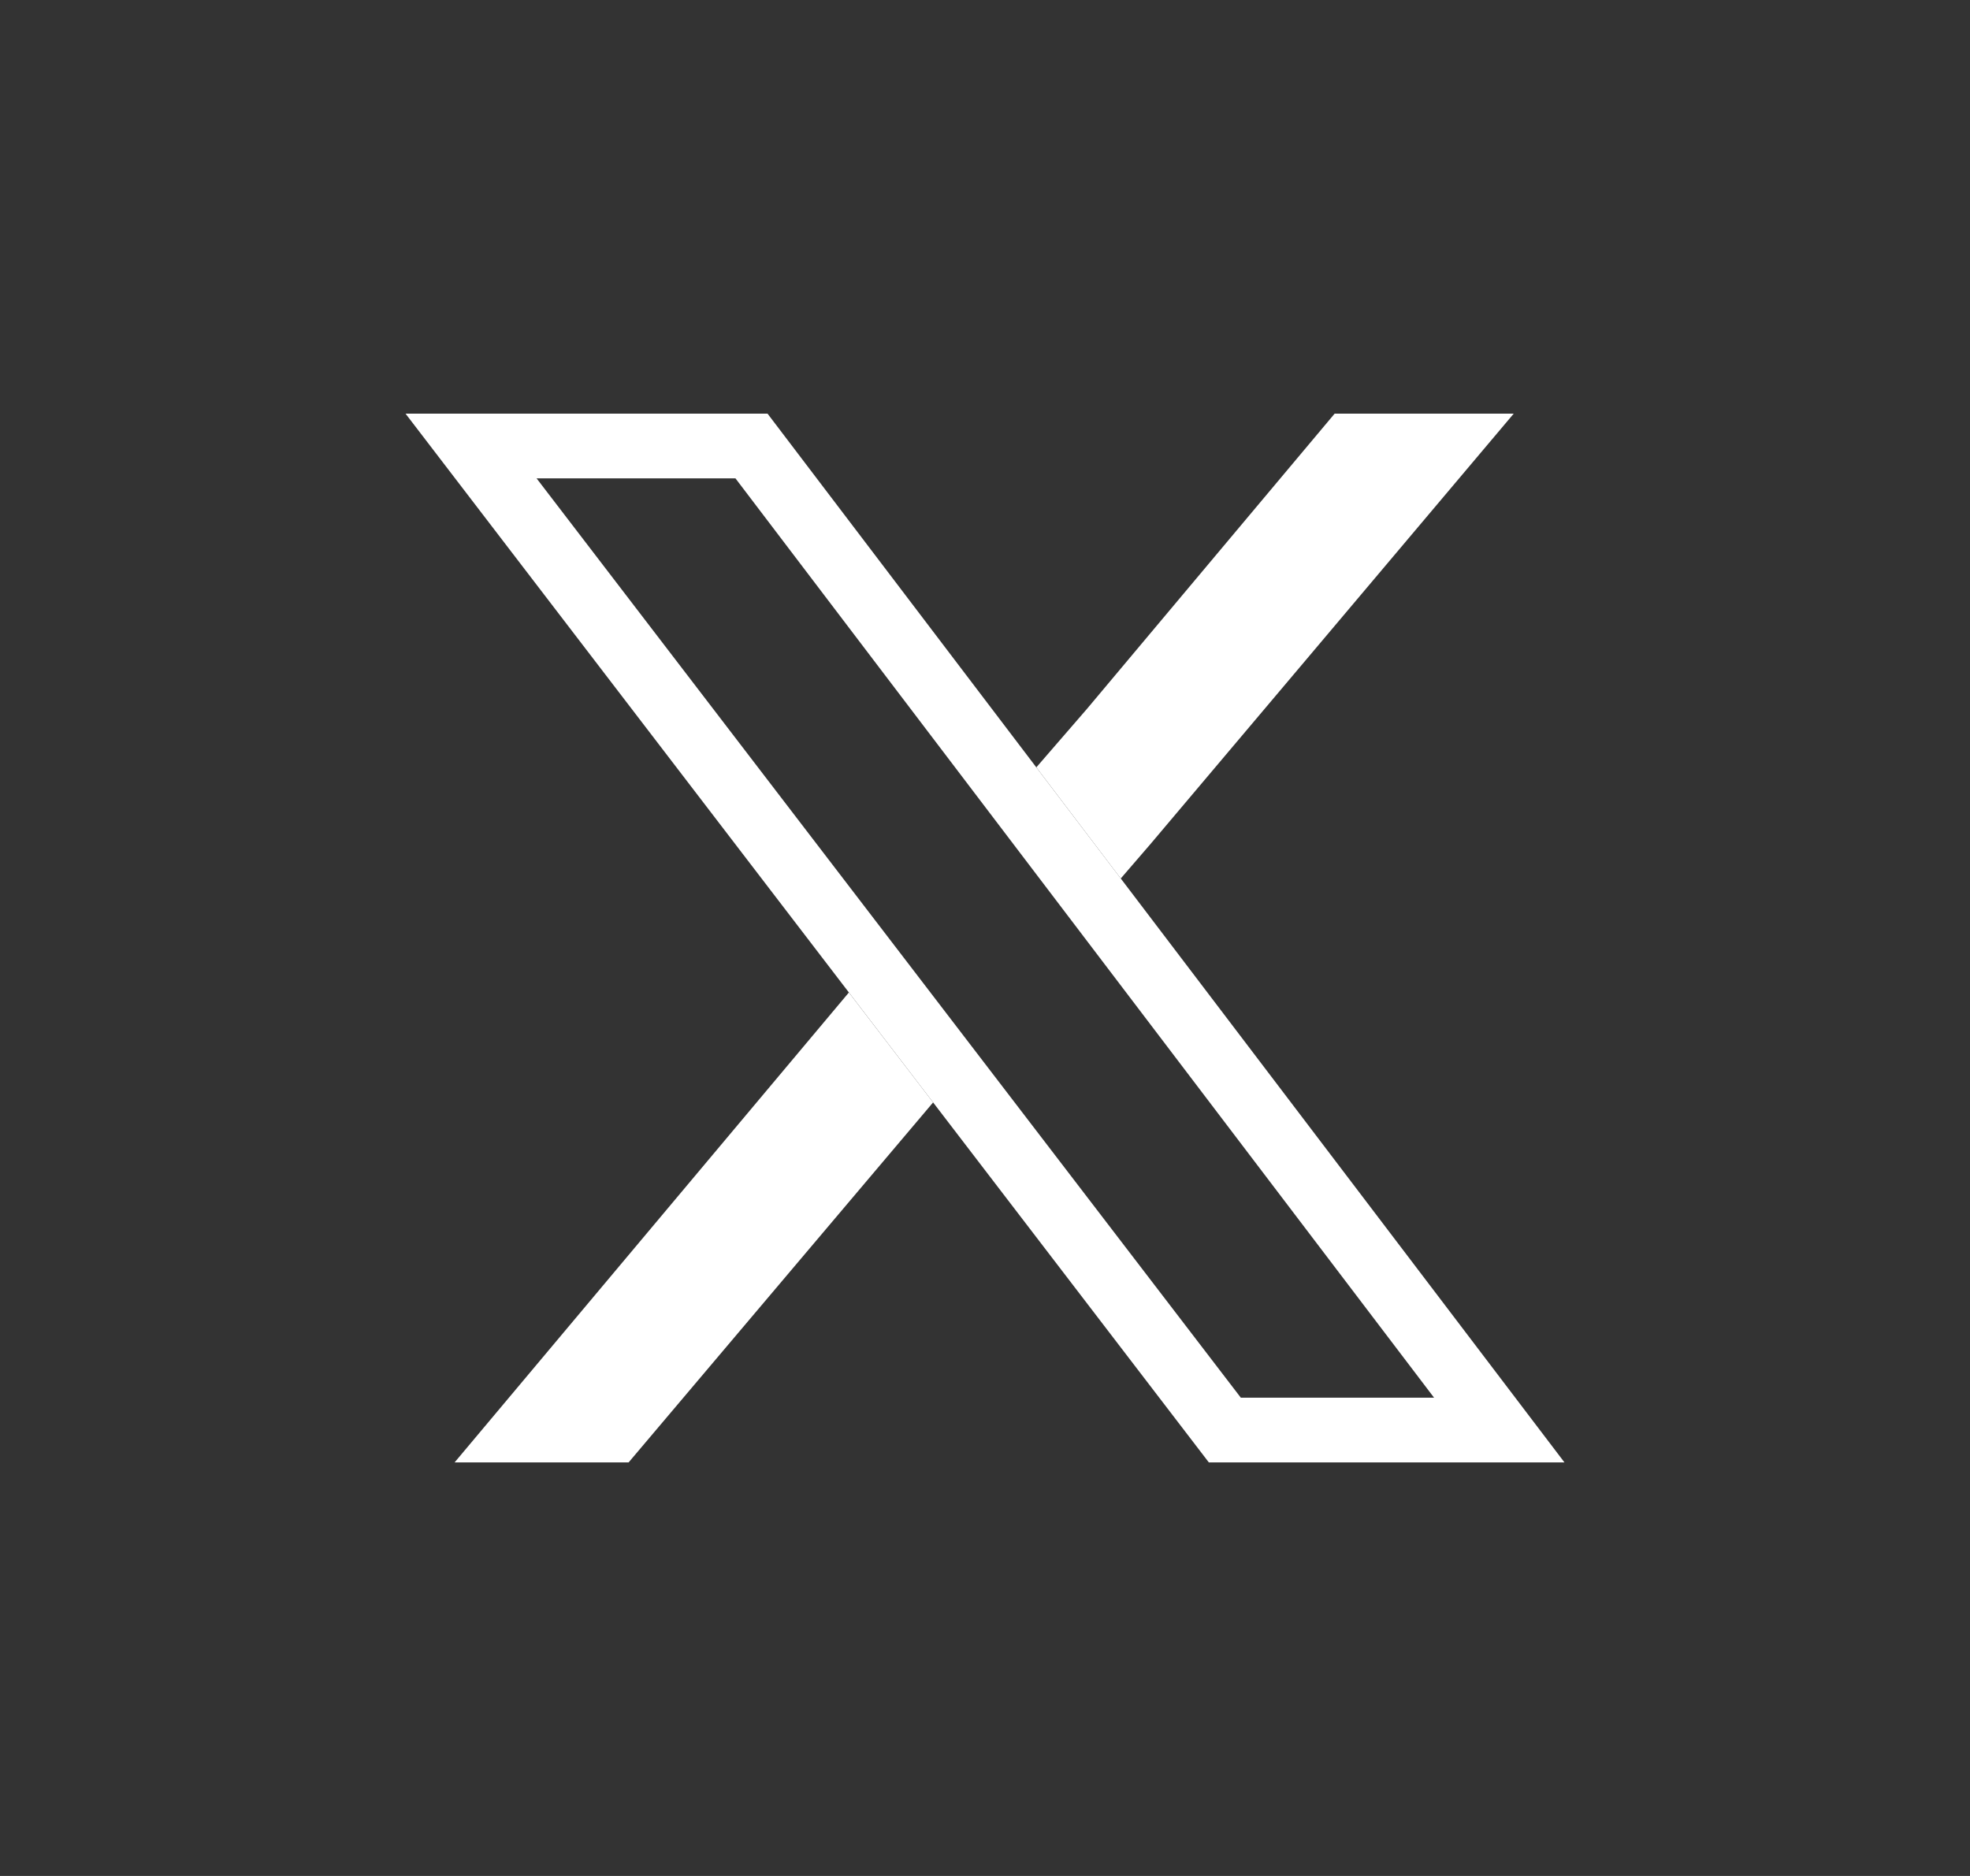 <svg width="21" height="20" viewBox="0 0 21 20" fill="none" xmlns="http://www.w3.org/2000/svg">
<rect x="0" y="0" width="21" height="20" fill="#333333" stroke="none"/>
<path d="M14.227 4.41H16.136L13.925 7.031L12.819 8.341L12.266 8.996L11.947 9.366L11.047 8.181L11.589 7.555L12.468 6.507L14.227 4.41Z" fill="white"/>
<path d="M6.701 15.591H4.846L9.049 10.581L9.947 11.753L6.701 15.591Z" fill="white"/>
<path fill-rule="evenodd" clip-rule="evenodd" d="M4.323 4.41L12.886 15.591H16.677L8.182 4.41H4.323ZM5.72 5.1L13.227 14.901H15.287L7.84 5.1H5.72Z" fill="white"/>
</svg>
